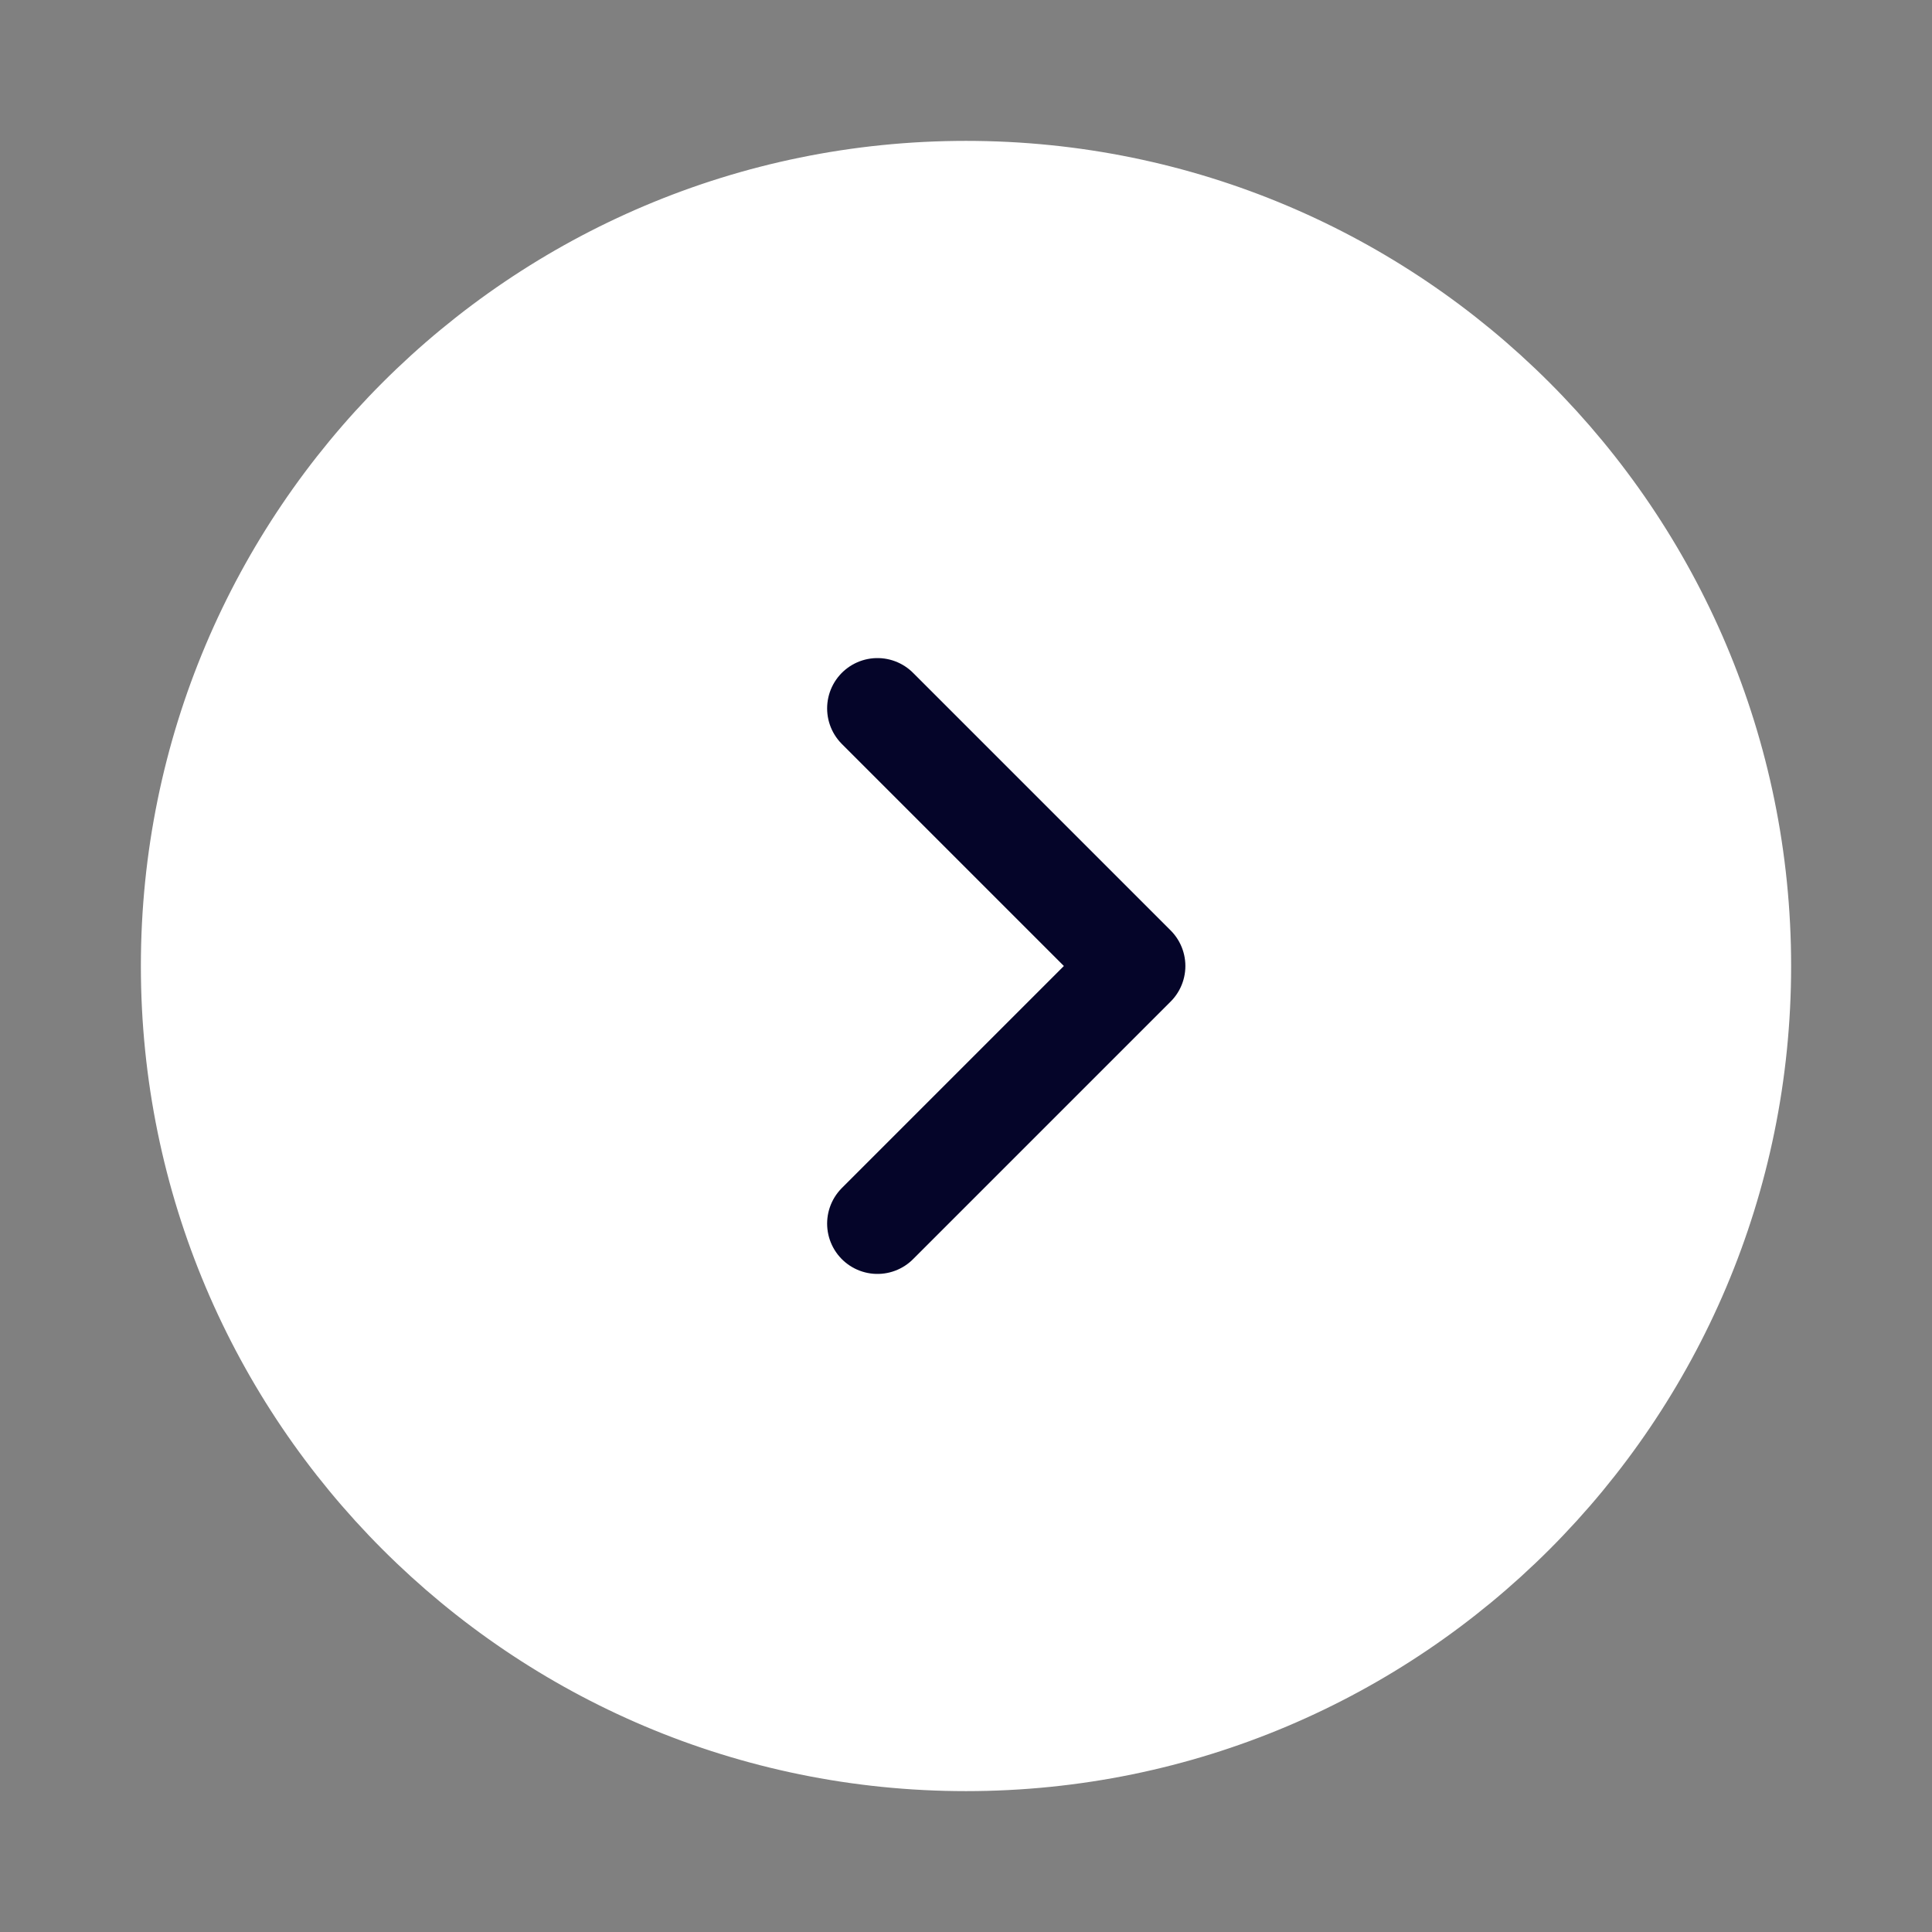 <svg width="42" height="42" viewBox="0 0 42 42" fill="none" xmlns="http://www.w3.org/2000/svg">
<rect x="0" y="0" width="42" height="42" fill="#808080" stroke="none"/>
<path d="M21 38.5C30.665 38.5 38.5 30.665 38.5 21C38.5 11.335 30.665 3.5 21 3.5C11.335 3.5 3.5 11.335 3.5 21C3.5 30.665 11.335 38.5 21 38.5Z" fill="white" stroke="white" stroke-width="0.875" stroke-linejoin="round"/>
<path d="M19.075 26.6L24.675 21L19.075 15.4" stroke="#050529" stroke-width="2.188" stroke-linecap="round" stroke-linejoin="round"/>
</svg>

